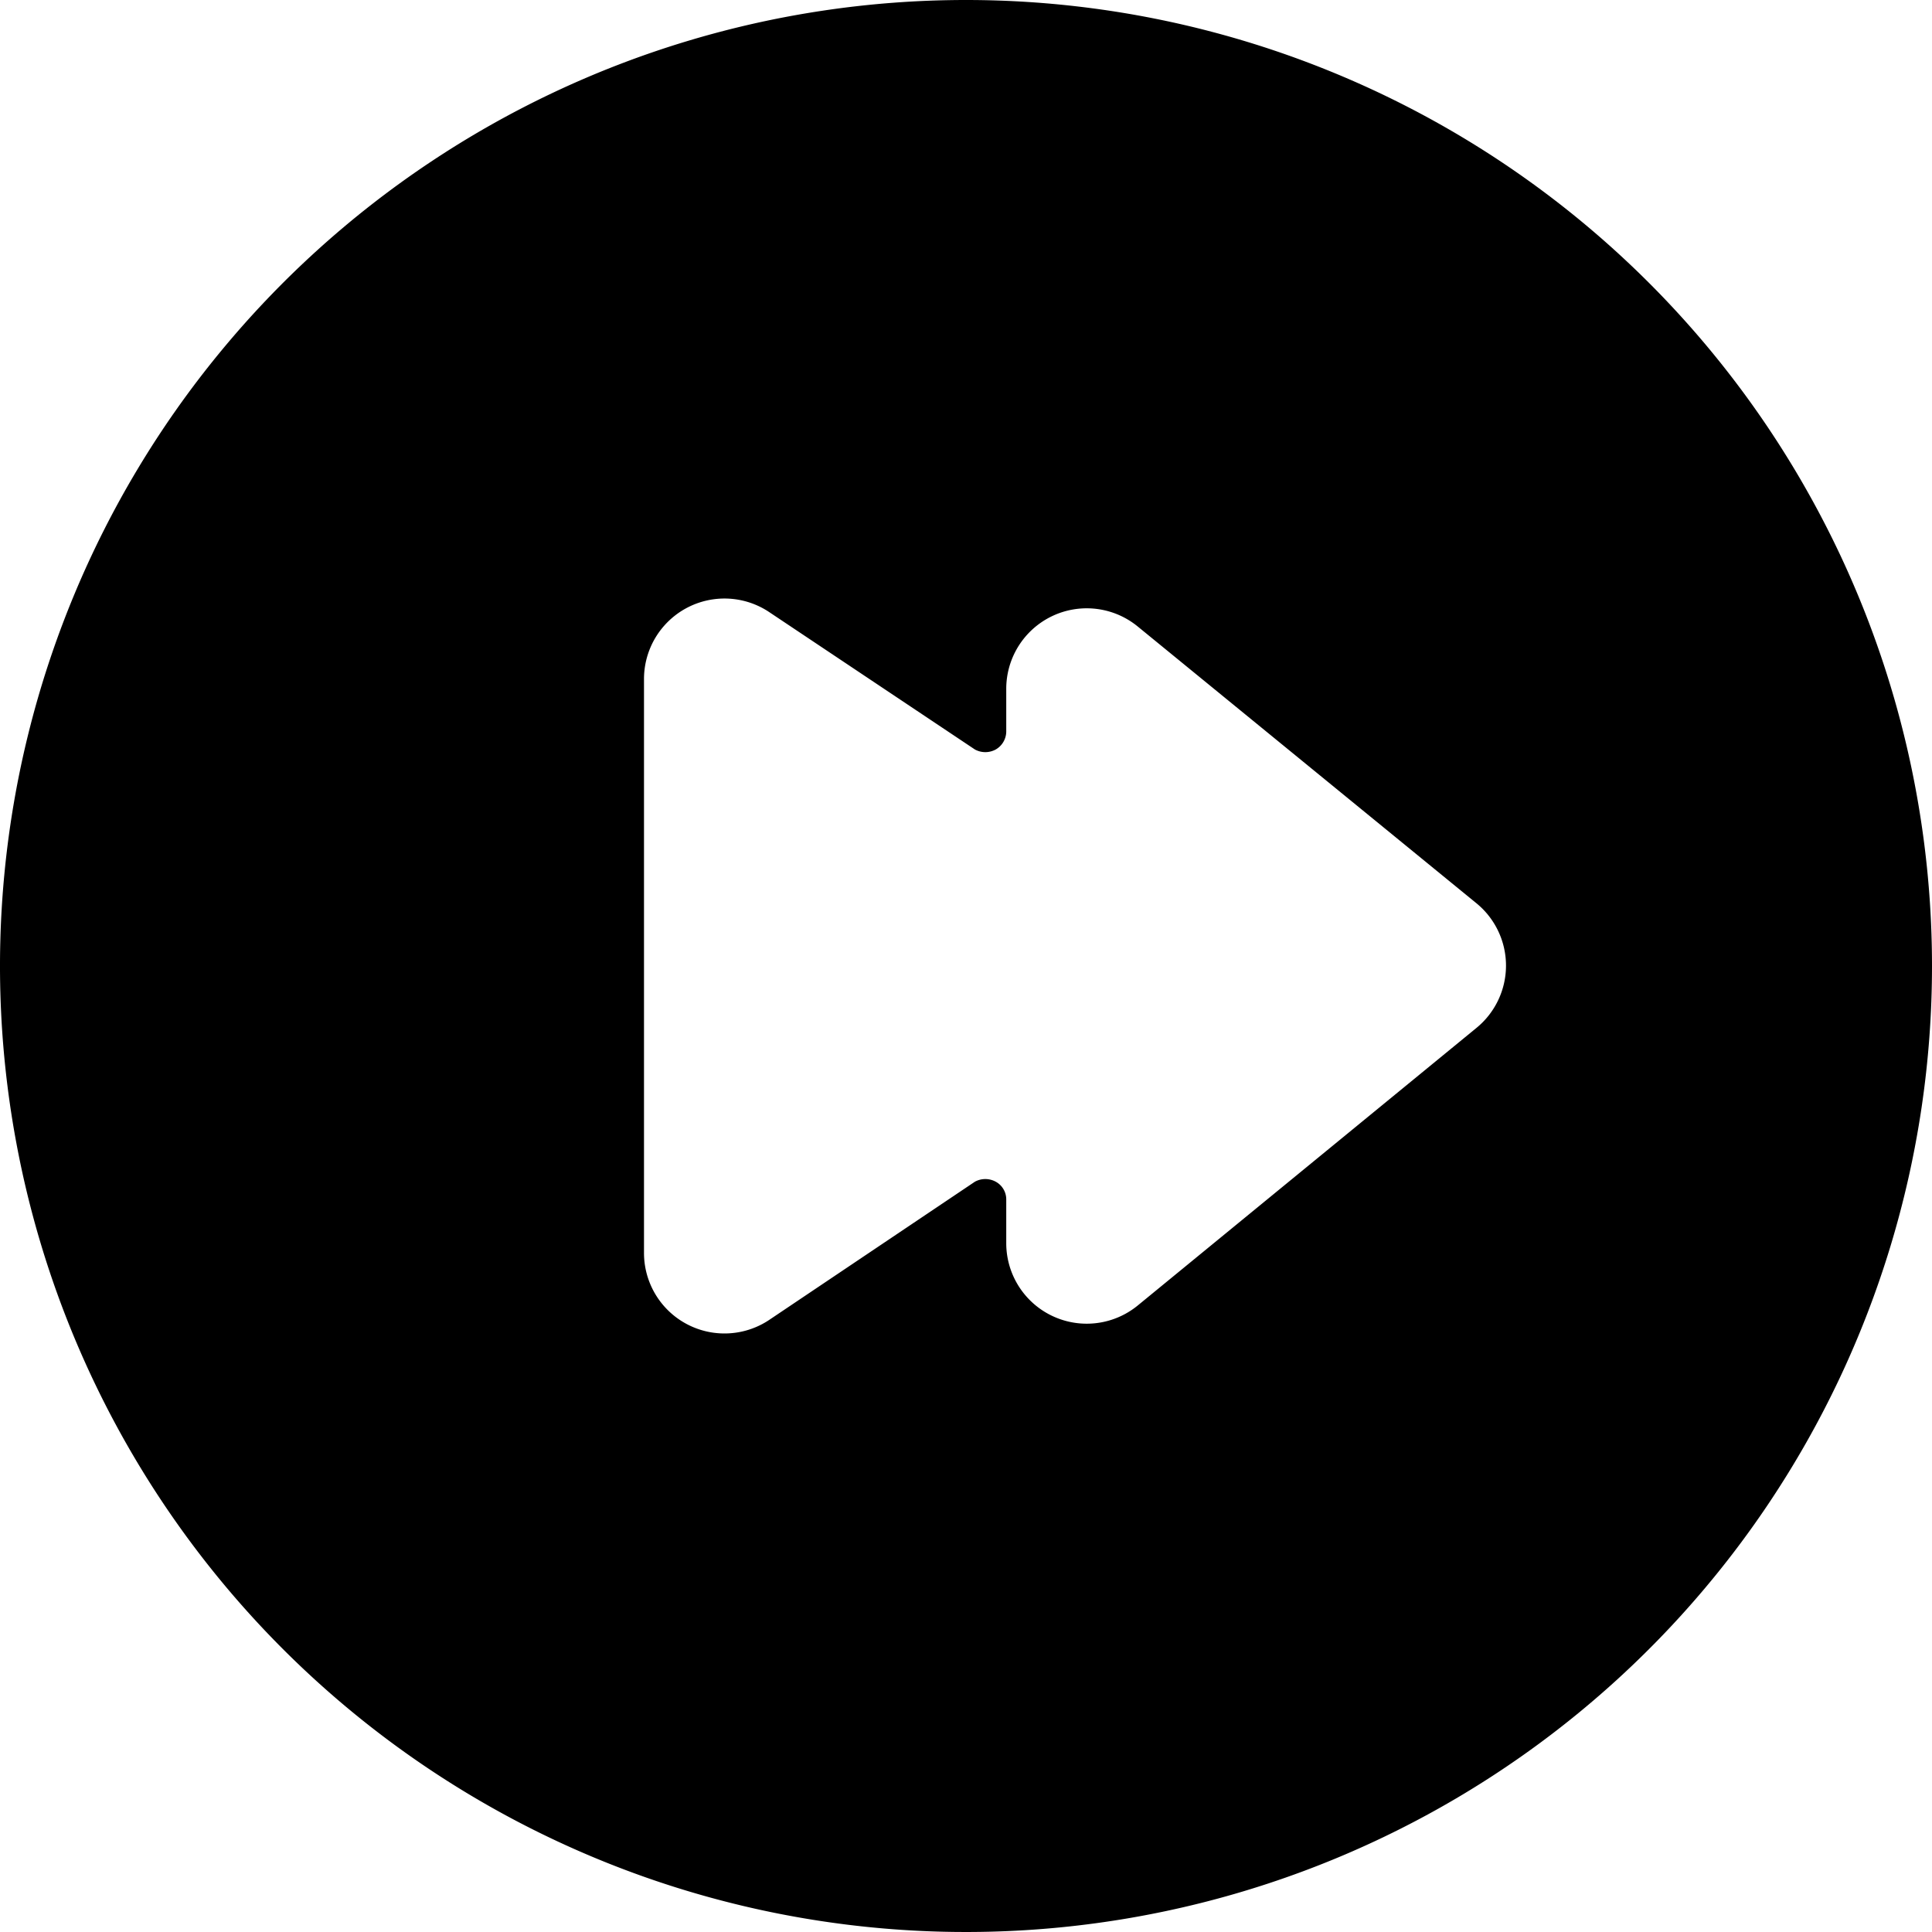 <svg xmlns="http://www.w3.org/2000/svg" viewBox="0 0 24 24"><path d="M12 0a12 12 0 1 0 12 12A12 12 0 0 0 12 0Zm6.34 12.77 -4.21 3.45a1 1 0 0 1 -1.63 -0.78v-0.54a0.25 0.25 0 0 0 -0.13 -0.22 0.27 0.27 0 0 0 -0.26 0L9.55 16.4A1 1 0 0 1 8 15.56V8.43a1 1 0 0 1 1.55 -0.83l2.56 1.71a0.27 0.27 0 0 0 0.26 0 0.26 0.26 0 0 0 0.13 -0.22v-0.54a1 1 0 0 1 1.63 -0.77l4.21 3.44a1 1 0 0 1 0 1.55Z" fill="#000000" stroke-width="1"></path></svg>